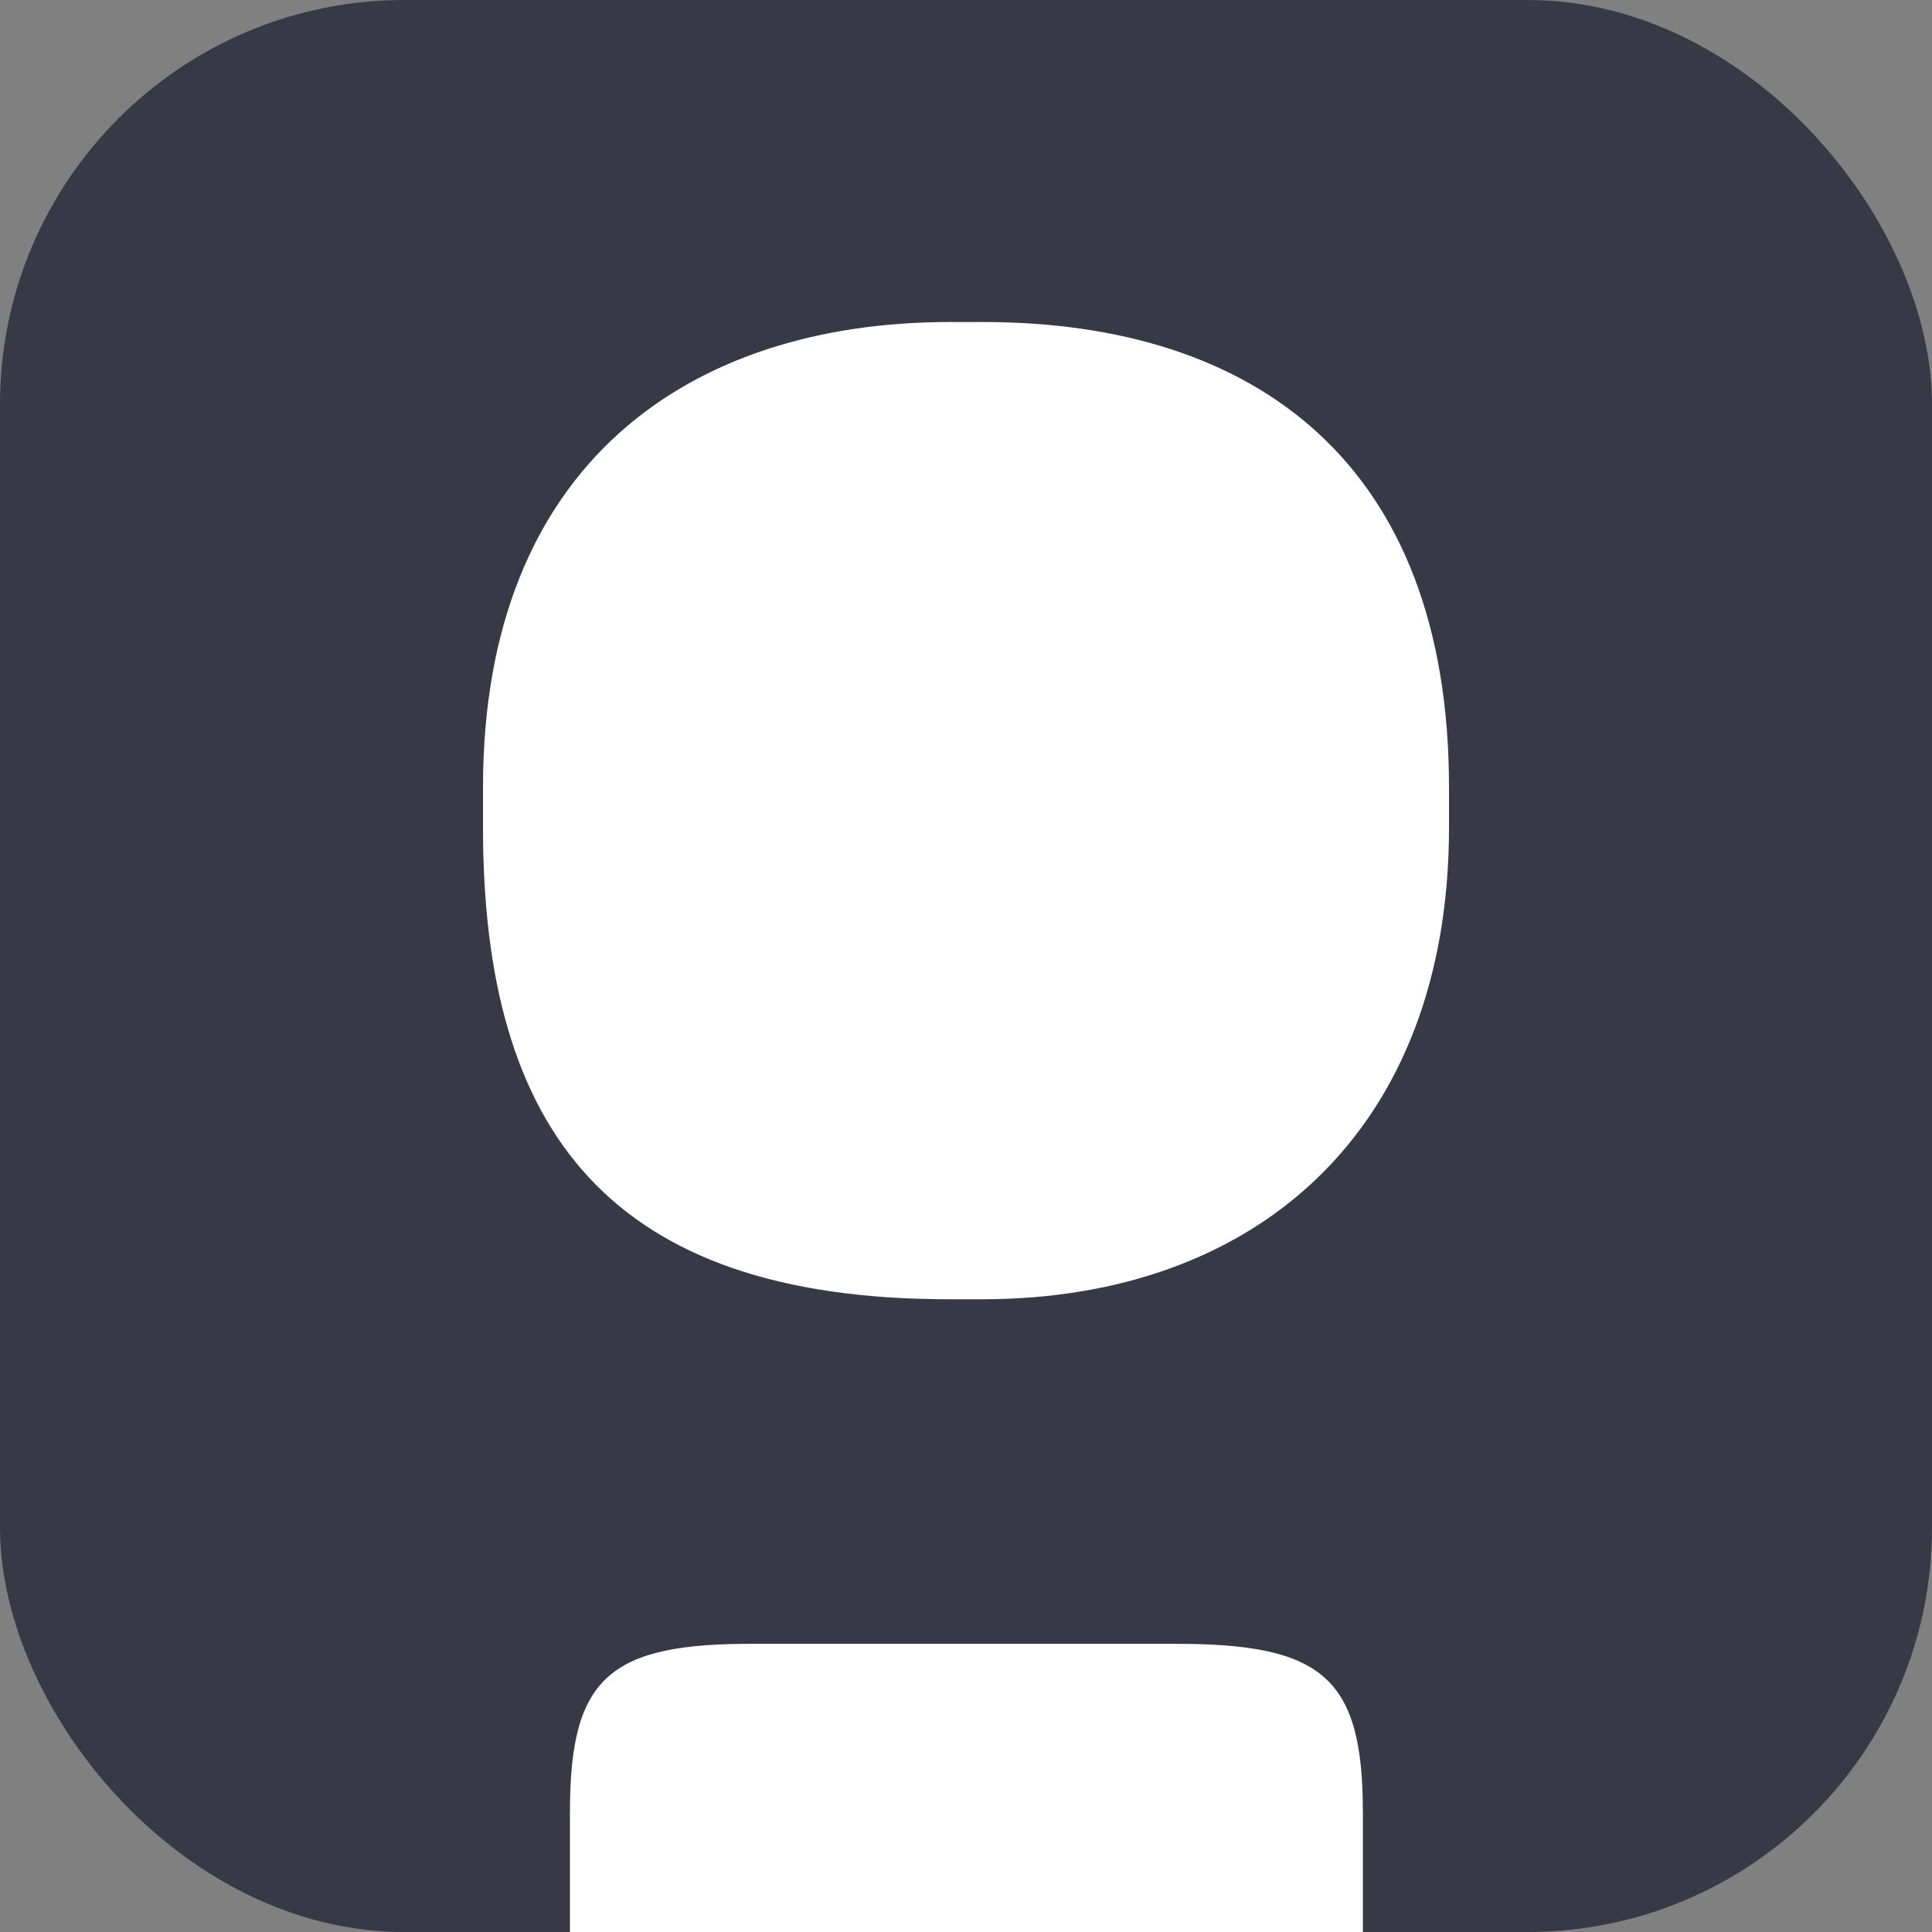 <?xml version="1.0" encoding="UTF-8"?>
<svg id="iSAMS" xmlns="http://www.w3.org/2000/svg" viewBox="0 0 1024 1024">
  <rect x="0" y="0" width="1024" height="1024" fill="#808080" stroke="none"/>
  <defs>
    <style>
      .cls-1 {
        fill: #383847;
      }

      .cls-2 {
        fill: #fff;
      }
    </style>
  </defs>
  <rect class="cls-1" x="0" y="0" width="1024" height="1024" rx="214.324" ry="214.324"/>
  <path class="cls-2" d="M768,438.613c0,160.854-102.4,250.027-247.467,250.027h-17.493c-180.053,0-247.04-89.173-247.04-250.027v-21.333c0-171.52,109.653-246.613,247.467-246.613h17.493c144.64,0,247.04,75.093,247.04,246.613v21.333ZM302.08,1024v-63.573c0-71.68,20.907-89.6,98.56-89.174h222.72c77.653,0,98.987,17.92,98.987,89.174v63.573h-420.267Z"/>
</svg>